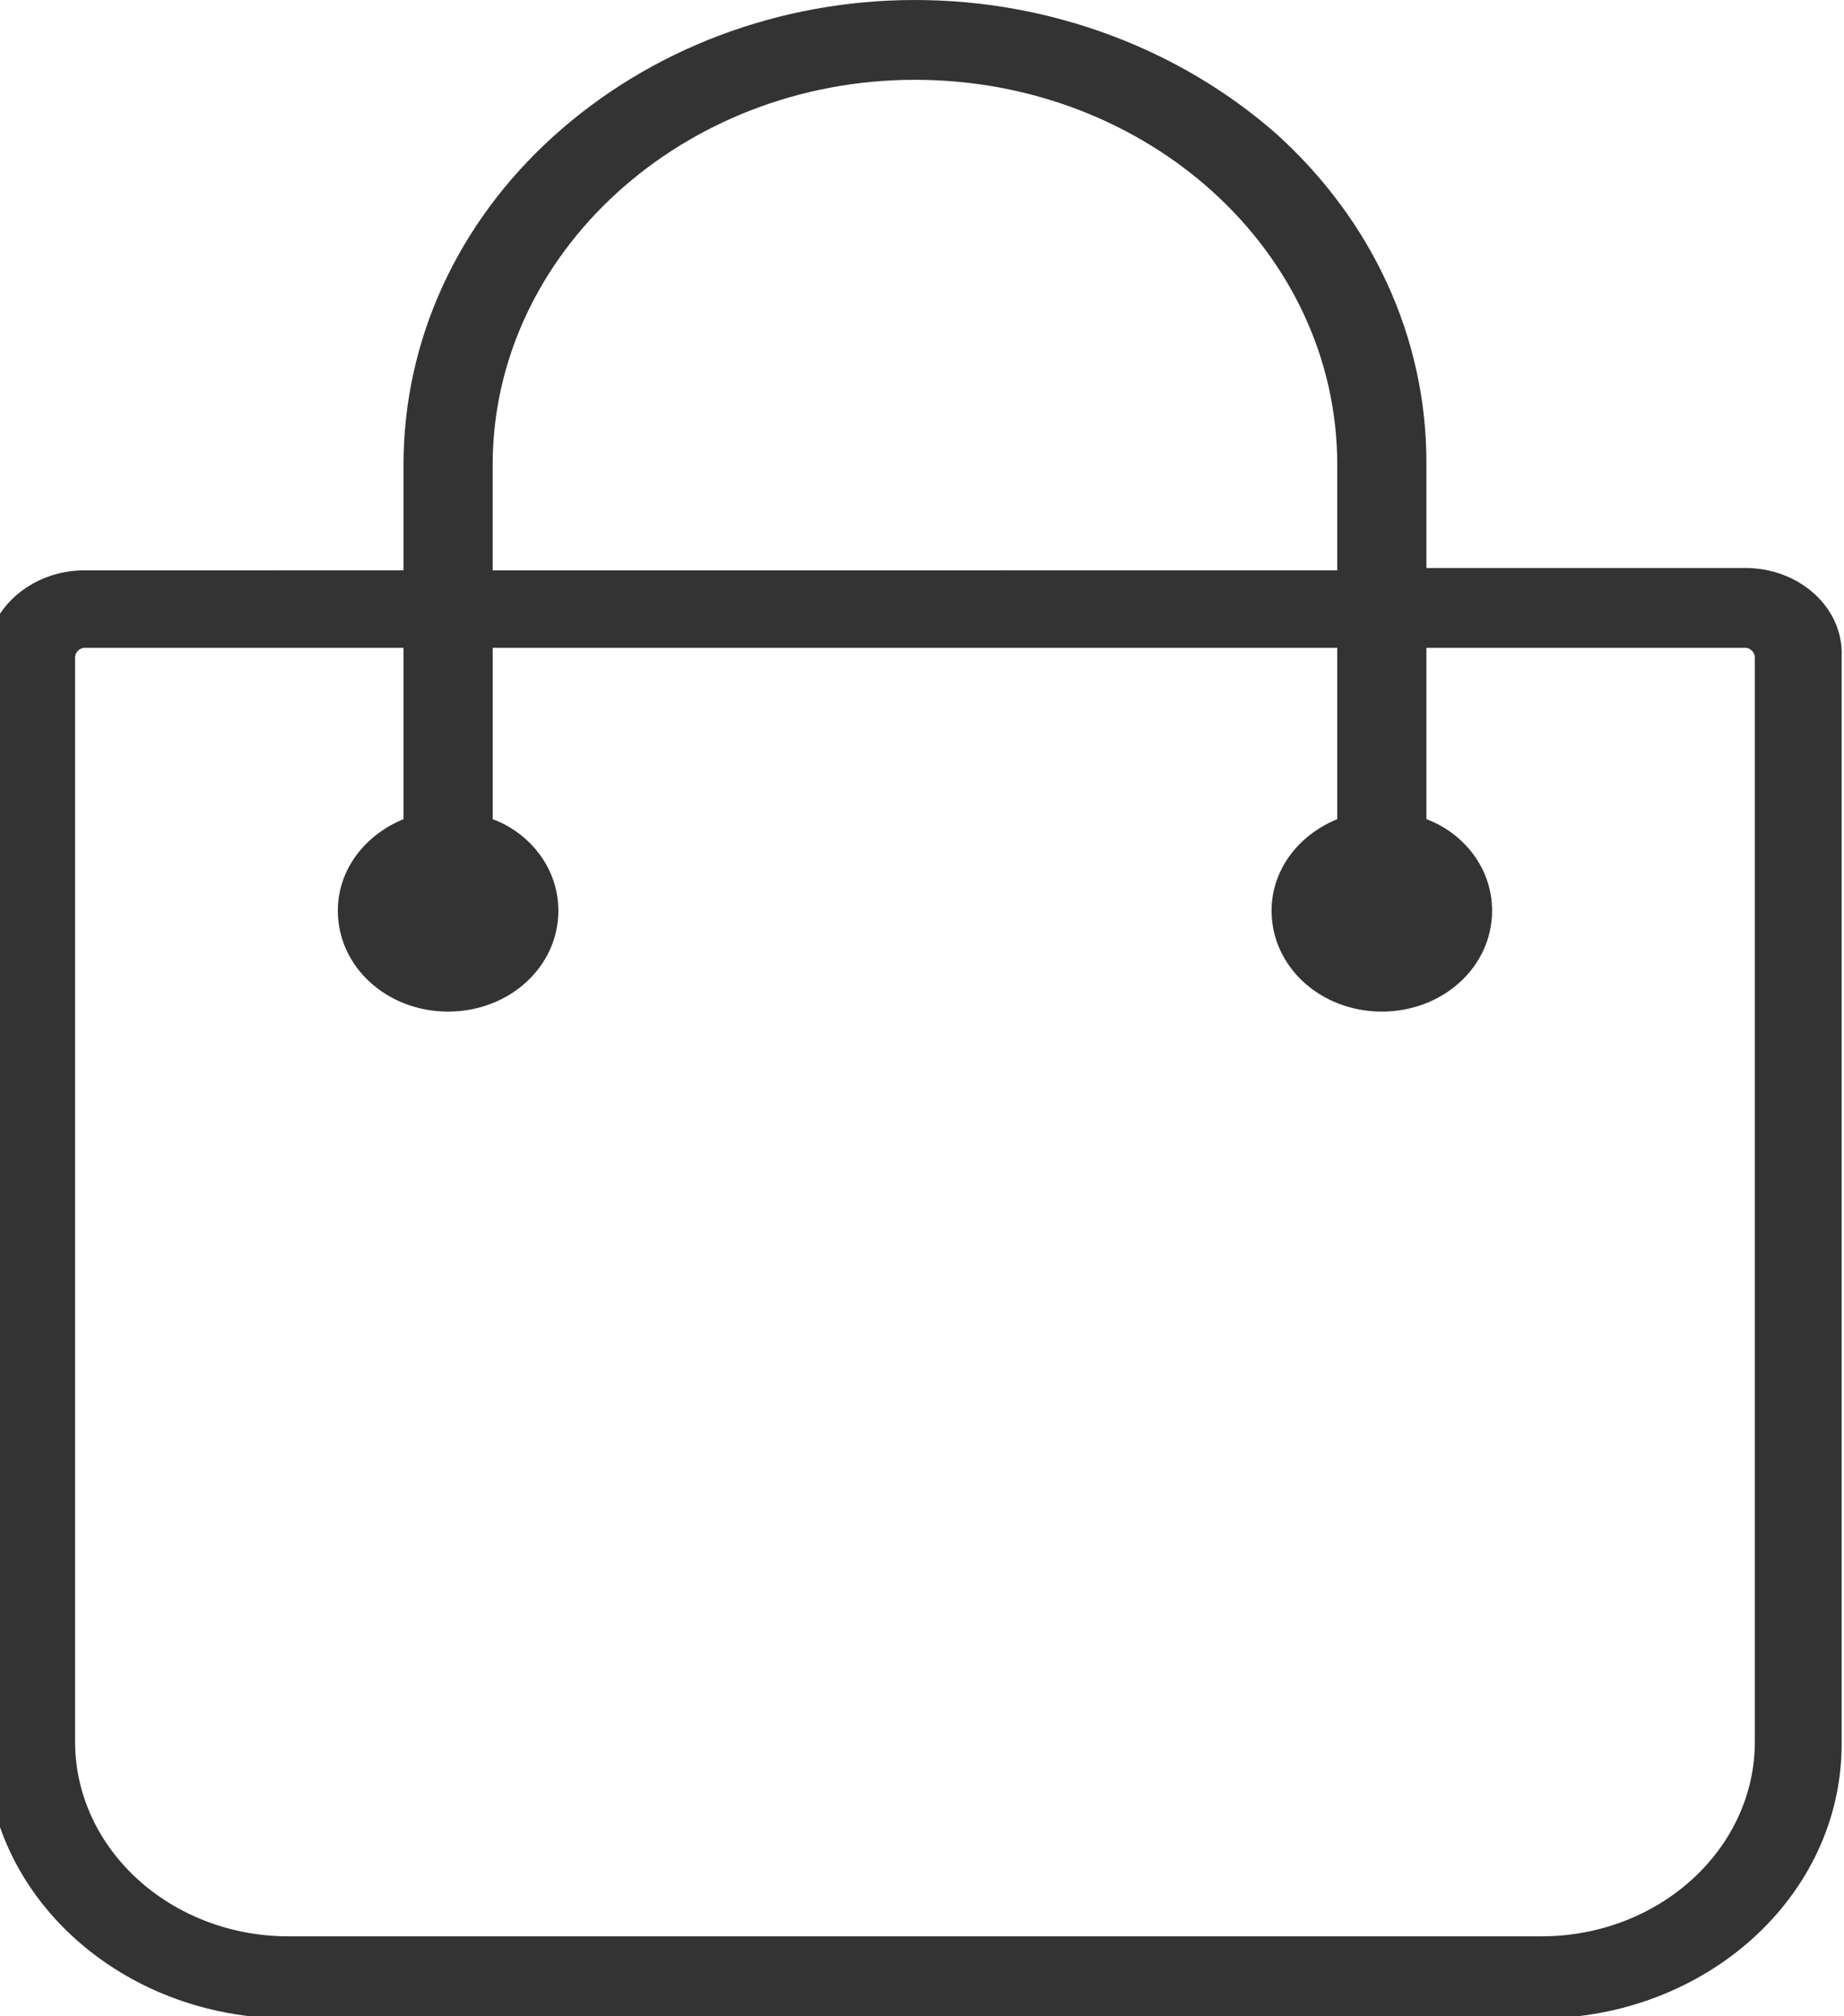 <?xml version="1.0" encoding="utf-8"?>
<!-- Generator: Adobe Illustrator 22.1.0, SVG Export Plug-In . SVG Version: 6.00 Build 0)  -->
<svg version="1.1" id="Layer_1" xmlns="http://www.w3.org/2000/svg" xmlns:xlink="http://www.w3.org/1999/xlink" x="0px" y="0px"
	 viewBox="0 0 78.6 85.9" style="enable-background:new 0 0 78.6 85.9;" xml:space="preserve">
<style type="text/css">
	.st0{fill:#333333;}
</style>
<path class="st0" d="M74.4,24.2H60.8v-4.5c0-5.3-2.3-10.3-6.4-14C50.3,2.1,44.8,0,39,0c-5.8,0-11.3,2.1-15.4,5.8
	c-4.1,3.7-6.4,8.7-6.4,14v4.5H3.6c-2.3,0-4.2,1.7-4.2,3.8v46.2c0,6.5,5.8,11.7,12.9,11.7h53.3c7.1,0,12.9-5.2,12.9-11.7V28
	C78.6,25.9,76.7,24.2,74.4,24.2z M21,19.8c0-9,8.1-16.4,18-16.4s18,7.3,18,16.4v4.5H21V19.8z M74.8,74.2c0,4.6-4.1,8.3-9.1,8.3H12.3
	c-5,0-9.1-3.7-9.1-8.3V28c0-0.2,0.2-0.4,0.4-0.4h13.6v7.3c-1.7,0.7-2.8,2.2-2.8,3.9c0,2.4,2.1,4.3,4.7,4.3c2.6,0,4.7-1.9,4.7-4.3
	c0-1.8-1.2-3.3-2.8-3.9v-7.3H57v7.3c-1.7,0.7-2.8,2.2-2.8,3.9c0,2.4,2.1,4.3,4.7,4.3c2.6,0,4.7-1.9,4.7-4.3c0-1.8-1.2-3.3-2.8-3.9
	v-7.3h13.6c0.2,0,0.4,0.2,0.4,0.4V74.2z"/>
</svg>
